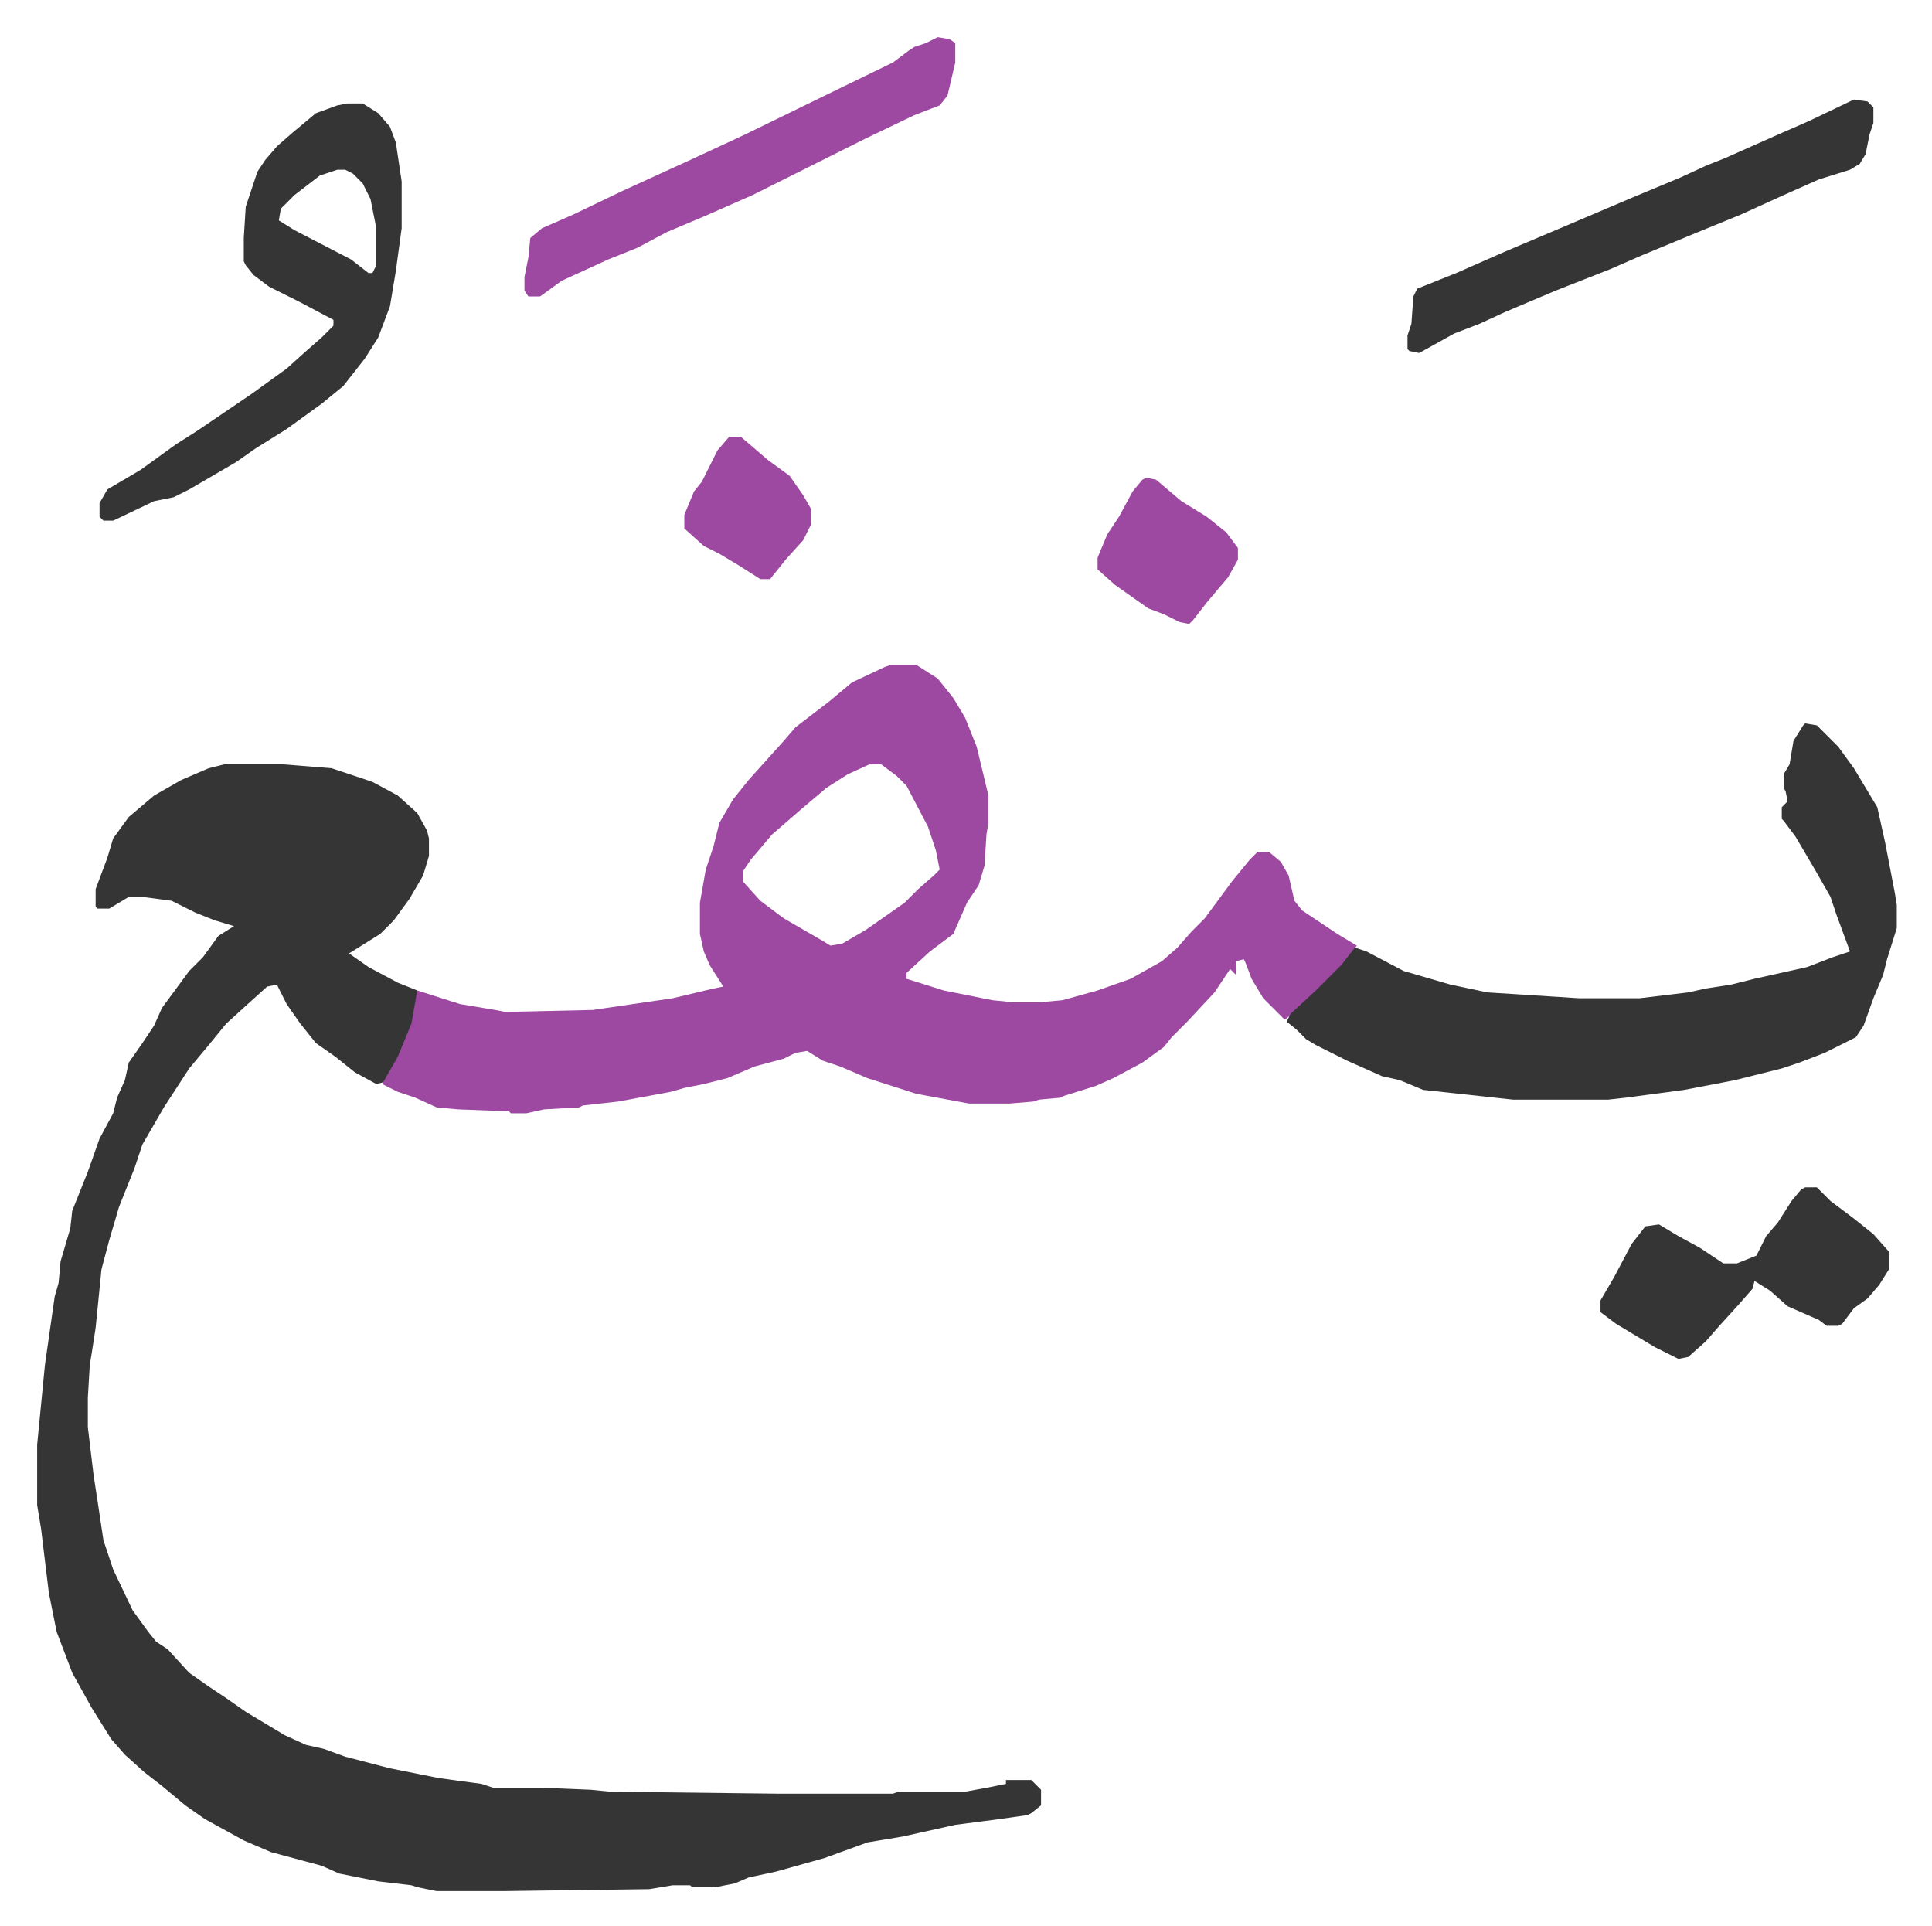 <svg xmlns="http://www.w3.org/2000/svg" role="img" viewBox="-19.06 371.94 991.12 988.12"><path fill="#353535" id="rule_normal" d="M96 764h30l25 2 21 7 13 7 10 9 5 9 1 4v9l-3 10-7 12-8 11-7 7-16 10 10 7 15 8 10 4v7l-3 12-6 15-8 13-4 1-11-6-10-8-10-7-8-10-7-10-5-10-5 1-10 9-11 10-9 11-10 12-13 20-11 19-4 12-8 20-5 17-4 15-3 30-2 13-1 6-1 17v15l3 25 2 13 3 20 5 15 10 21 8 11 4 5 6 4 11 12 10 7 9 6 10 7 20 12 11 5 9 2 11 4 23 6 25 5 22 3 6 2h25l25 1 10 1 85 1h60l3-1h34l11-2 10-2v-2h13l5 5v8l-5 4-2 1-14 2-23 3-18 4-9 2-18 3-22 8-25 7-14 3-7 3-10 2h-12l-1-1h-9l-12 2-75 1h-34l-10-2-3-1-17-2-20-4-9-4-26-7-14-6-20-11-10-7-12-10-9-7-10-9-7-8-10-16-10-18-8-21-4-20-4-33-2-12v-31l4-41 5-35 2-7 1-11 5-17 1-9 8-20 6-17 7-13 2-8 4-9 2-9 7-10 6-9 4-9 14-19 7-7 8-11 8-5-10-3-10-4-12-6-15-2h-7l-10 6h-6l-1-1v-9l3-8 3-8 3-10 8-11 13-11 14-8 14-6z"/><path fill="#9d48a1" id="rule_ikhfa" d="M438 713h13l11 7 8 10 6 10 6 15 6 25v14l-1 6-1 16-3 10-6 9-7 16-12 9-12 11v3l19 6 25 5 10 1h15l11-1 18-5 17-6 16-9 8-7 7-8 7-7 14-19 9-11 4-4h6l6 5 4 7 3 13 4 5 18 12 10 6-6 8-7 8-16 16-8 6-11-11-6-10-3-8-1-2-4 1v7l-3-3-8 12-14 15-8 8-4 5-11 8-15 8-9 4-16 5-2 1-11 1-3 1-12 1h-21l-27-5-25-8-14-6-9-3-8-5-6 1-6 3-15 4-14 6-12 3-10 2-7 2-27 5-18 2-2 1-18 1-9 2h-8l-1-1-26-1-11-1-11-5-9-3-8-4 8-14 7-17 3-17 22 7 18 3 5 1 45-1 41-6 21-5 5-1-7-11-3-7-2-9v-16l3-17 4-12 3-12 7-12 8-10 9-10 9-10 6-7 17-13 12-10 17-8zm-11 51l-11 5-11 7-13 11-15 13-11 13-4 6v5l9 10 12 9 19 11 5 3 6-1 12-7 20-14 7-7 8-7 3-3-2-10-4-12-11-21-5-5-8-6z"/><path fill="#353535" id="rule_normal" d="M907 743l6 1 11 11 8 11 6 10 6 10 4 18 5 26 1 6v12l-5 16-2 8-5 12-5 14-4 6-16 8-13 5-9 3-24 6-26 5-30 4-9 1h-49l-46-5-12-5-9-2-18-8-16-8-5-3-5-5-5-4 2-4 13-12 13-13 7-9 6 2 19 10 24 7 19 4 47 3h31l25-3 9-2 13-2 12-3 27-6 13-5 9-3-7-19-3-9-8-14-10-17-6-8-1-1v-6l3-3-1-5-1-2v-7l3-5 2-12 5-8zM159 425h8l8 5 6 7 3 8 3 20v24l-3 22-3 18-6 16-7 11-11 14-11 9-18 13-16 10-10 7-24 14-8 4-10 2-21 10h-5l-2-2v-7l4-7 17-10 18-13 11-7 28-19 18-13 10-9 8-7 6-6v-3l-17-9-16-8-8-6-4-5-1-2v-12l1-16 6-18 4-6 6-7 8-7 12-10 11-4zm-5 34l-9 3-13 10-7 7-1 6 8 5 29 15 9 7h2l2-4v-19l-3-15-4-8-5-5-4-2zm778-36l7 1 3 3v8l-2 6-2 10-3 5-5 3-16 5-18 8-22 10-22 9-29 12-16 7-28 11-26 11-13 6-13 5-18 10-5-1-1-1v-7l2-6 1-14 2-4 20-8 25-11 26-11 40-17 24-10 13-6 10-4 27-12 16-7z"/><path fill="#9d48a1" id="rule_ikhfa" d="M462 391l6 1 3 2v10l-4 17-4 5-13 5-25 12-42 21-16 8-25 11-19 8-15 8-15 6-24 11-11 8h-6l-2-3v-7l2-10 1-10 6-5 16-7 25-12 35-16 28-13 41-20 35-17 8-6 3-2 6-2z"/><path fill="#353535" id="rule_normal" d="M907 981h6l7 7 12 9 10 8 8 9v9l-5 8-6 7-7 5-6 8-2 1h-6l-4-3-16-7-9-8-8-5-1 4-7 8-10 11-7 8-9 8-5 1-12-6-20-12-8-6v-6l7-12 9-17 7-9 7-1 10 6 11 6 12 8h7l10-4 5-10 6-7 7-11 5-6z"/><path fill="#9d48a1" id="rule_ikhfa" d="M569 617l5 1 13 11 13 8 10 8 6 8v6l-5 9-11 13-7 9-2 2-5-1-8-4-8-3-17-12-9-8v-6l5-12 6-9 7-13 5-6zm-214-21h6l14 12 11 8 7 10 4 7v8l-4 8-9 10-8 10h-5l-11-7-10-6-8-4-10-9v-7l5-12 4-5 8-16z"/></svg>
